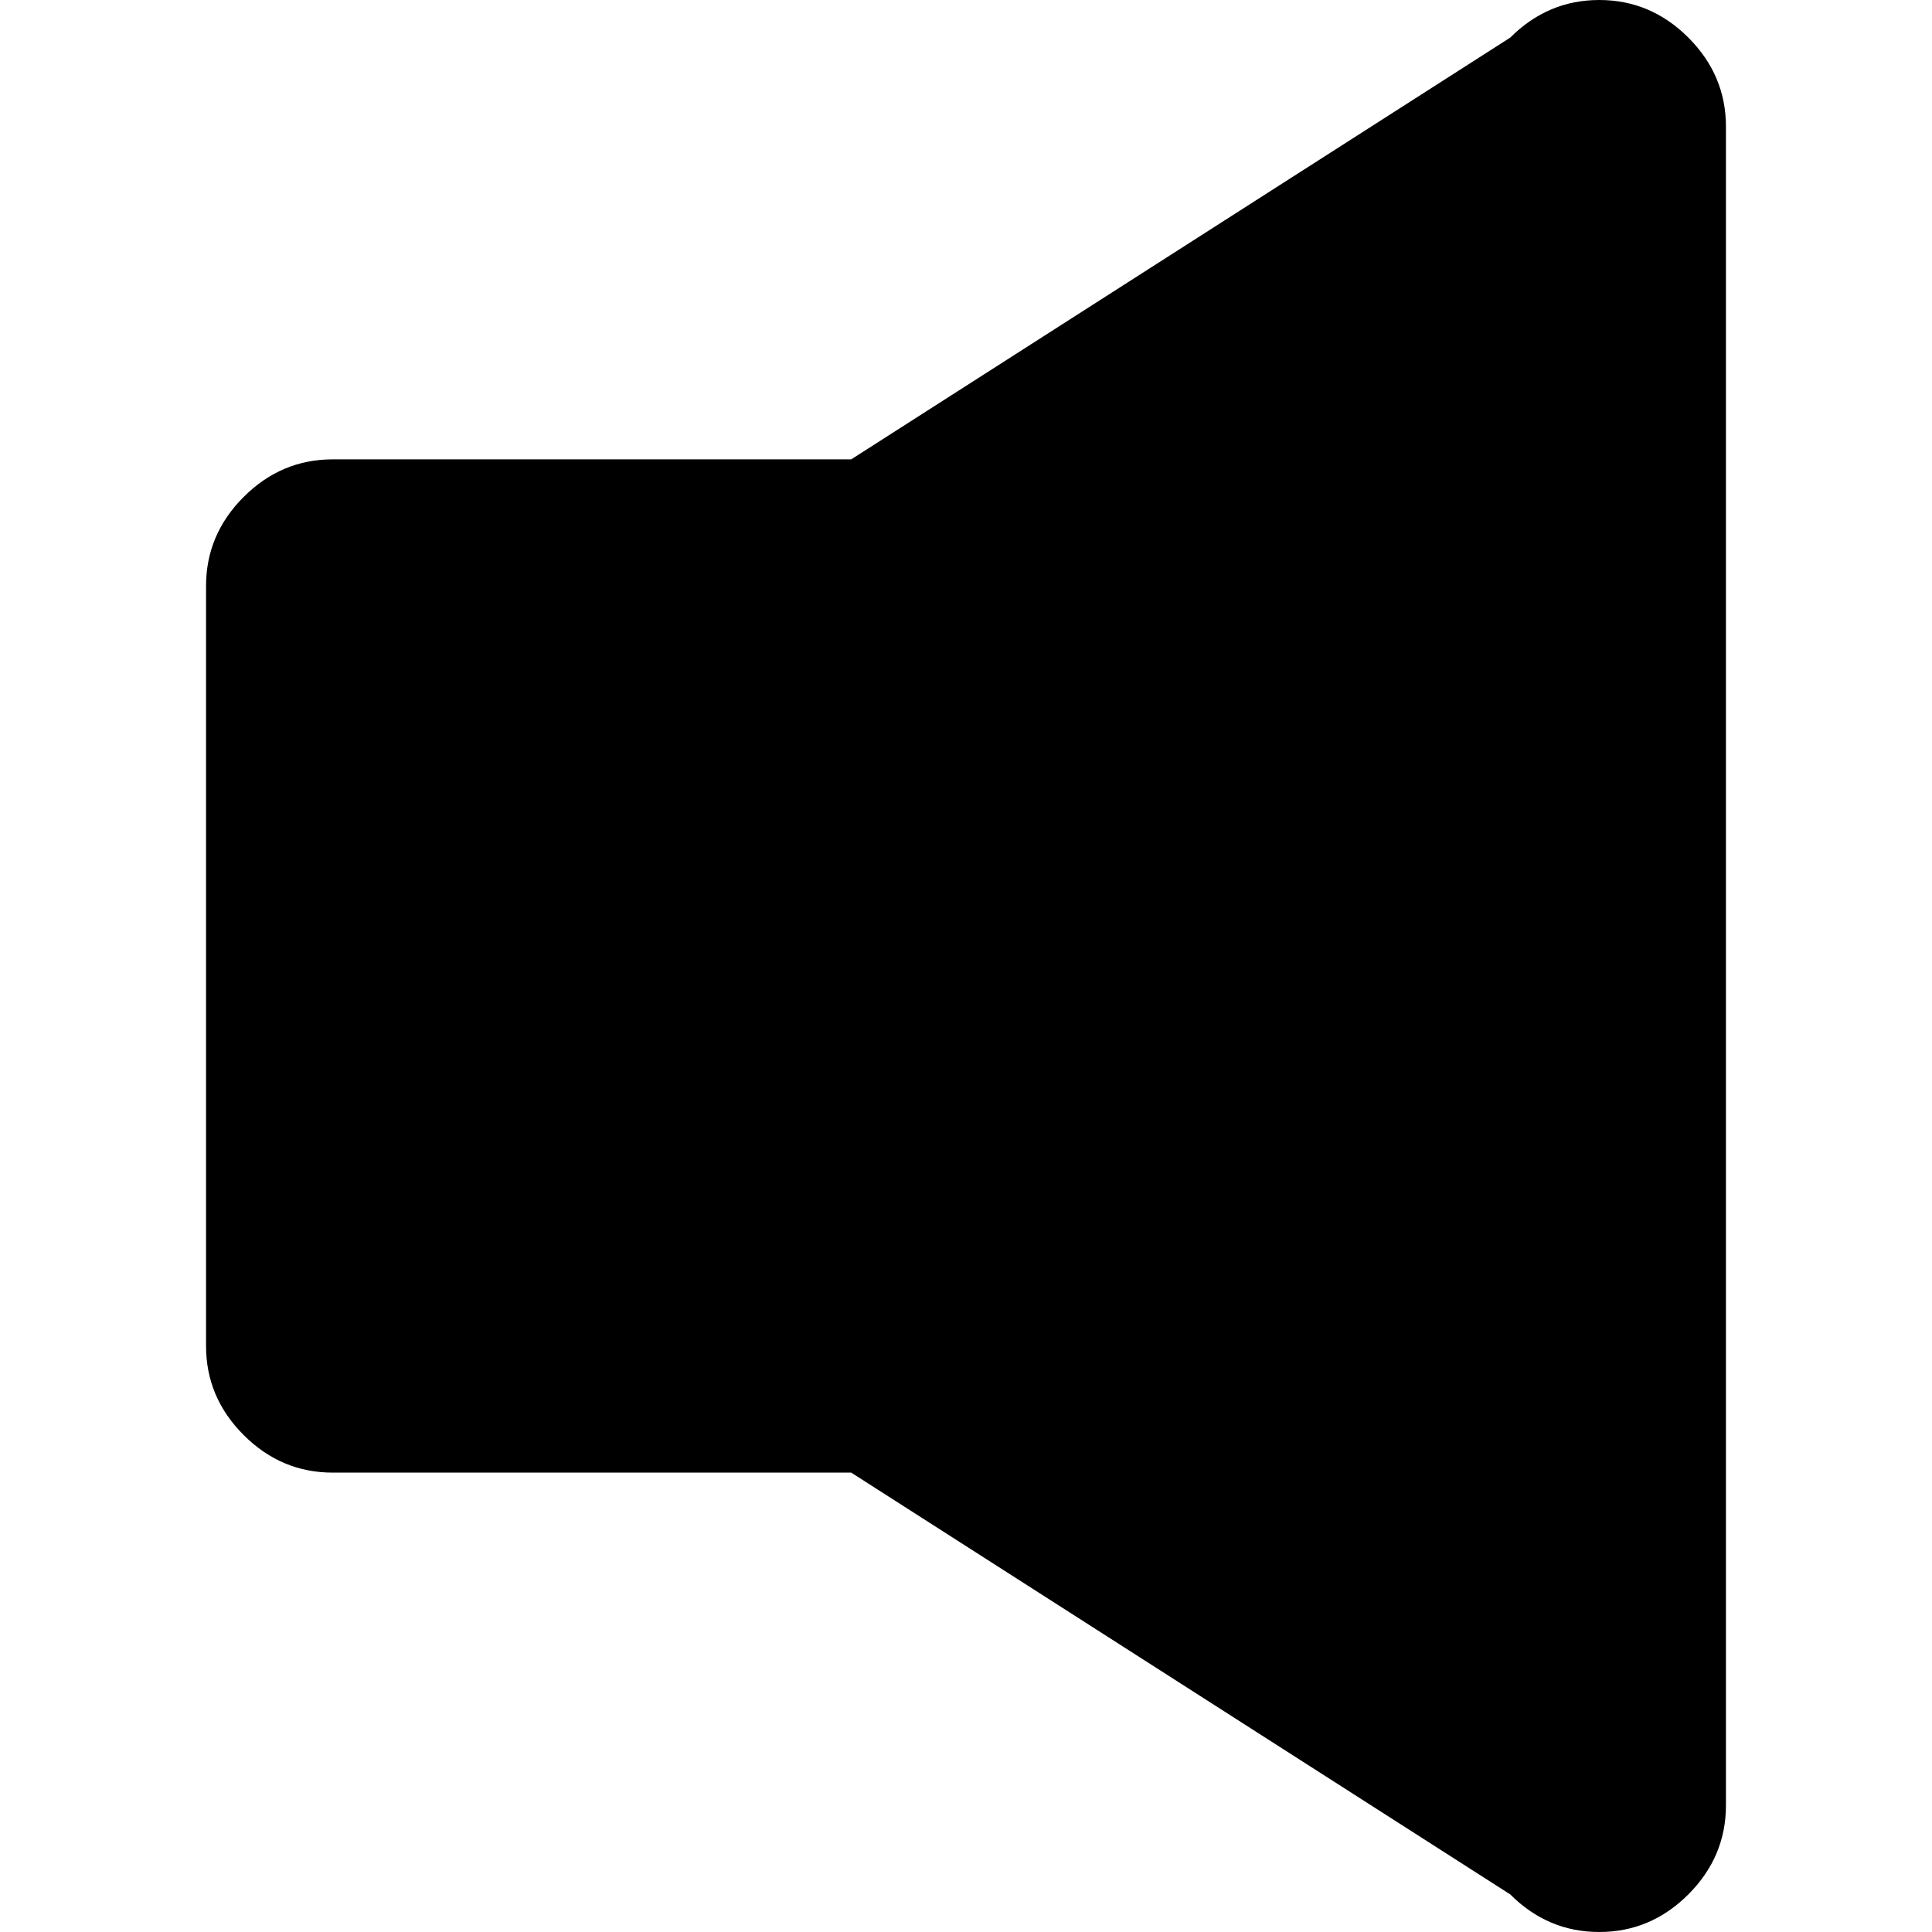 <?xml version="1.0" encoding="iso-8859-1"?>
<!-- Generator: Adobe Illustrator 16.0.0, SVG Export Plug-In . SVG Version: 6.00 Build 0)  -->
<!DOCTYPE svg PUBLIC "-//W3C//DTD SVG 1.1//EN" "http://www.w3.org/Graphics/SVG/1.1/DTD/svg11.dtd">
<svg version="1.1" id="Capa_1" xmlns="http://www.w3.org/2000/svg" xmlns:xlink="http://www.w3.org/1999/xlink" x="0px" y="0px"
	 width="511.688px" height="511.688px" viewBox="0 0 511.688 511.688" style="enable-background:new 0 0 511.688 511.688;"
	 xml:space="preserve">
<g>
	<g>
		<path d="M423.571,0c-9.094,0-16.952,3.323-23.586,9.957L225.443,121.66H88.116c-9.088,0-16.953,3.323-23.586,9.957
			c-6.641,6.64-9.958,14.498-9.958,23.586v201.275c0,9.088,3.317,16.951,9.958,23.586c6.634,6.641,14.498,9.957,23.586,9.957
			h137.327L399.985,501.73c6.634,6.639,14.492,9.957,23.586,9.957c9.082,0,16.946-3.318,23.587-9.957
			c6.628-6.635,9.957-14.498,9.957-23.588V33.543c0-9.082-3.323-16.946-9.957-23.586C440.512,3.323,432.653,0,423.571,0z"/>
	</g>
</g>
<g>
</g>
<g>
</g>
<g>
</g>
<g>
</g>
<g>
</g>
<g>
</g>
<g>
</g>
<g>
</g>
<g>
</g>
<g>
</g>
<g>
</g>
<g>
</g>
<g>
</g>
<g>
</g>
<g>
</g>
</svg>
